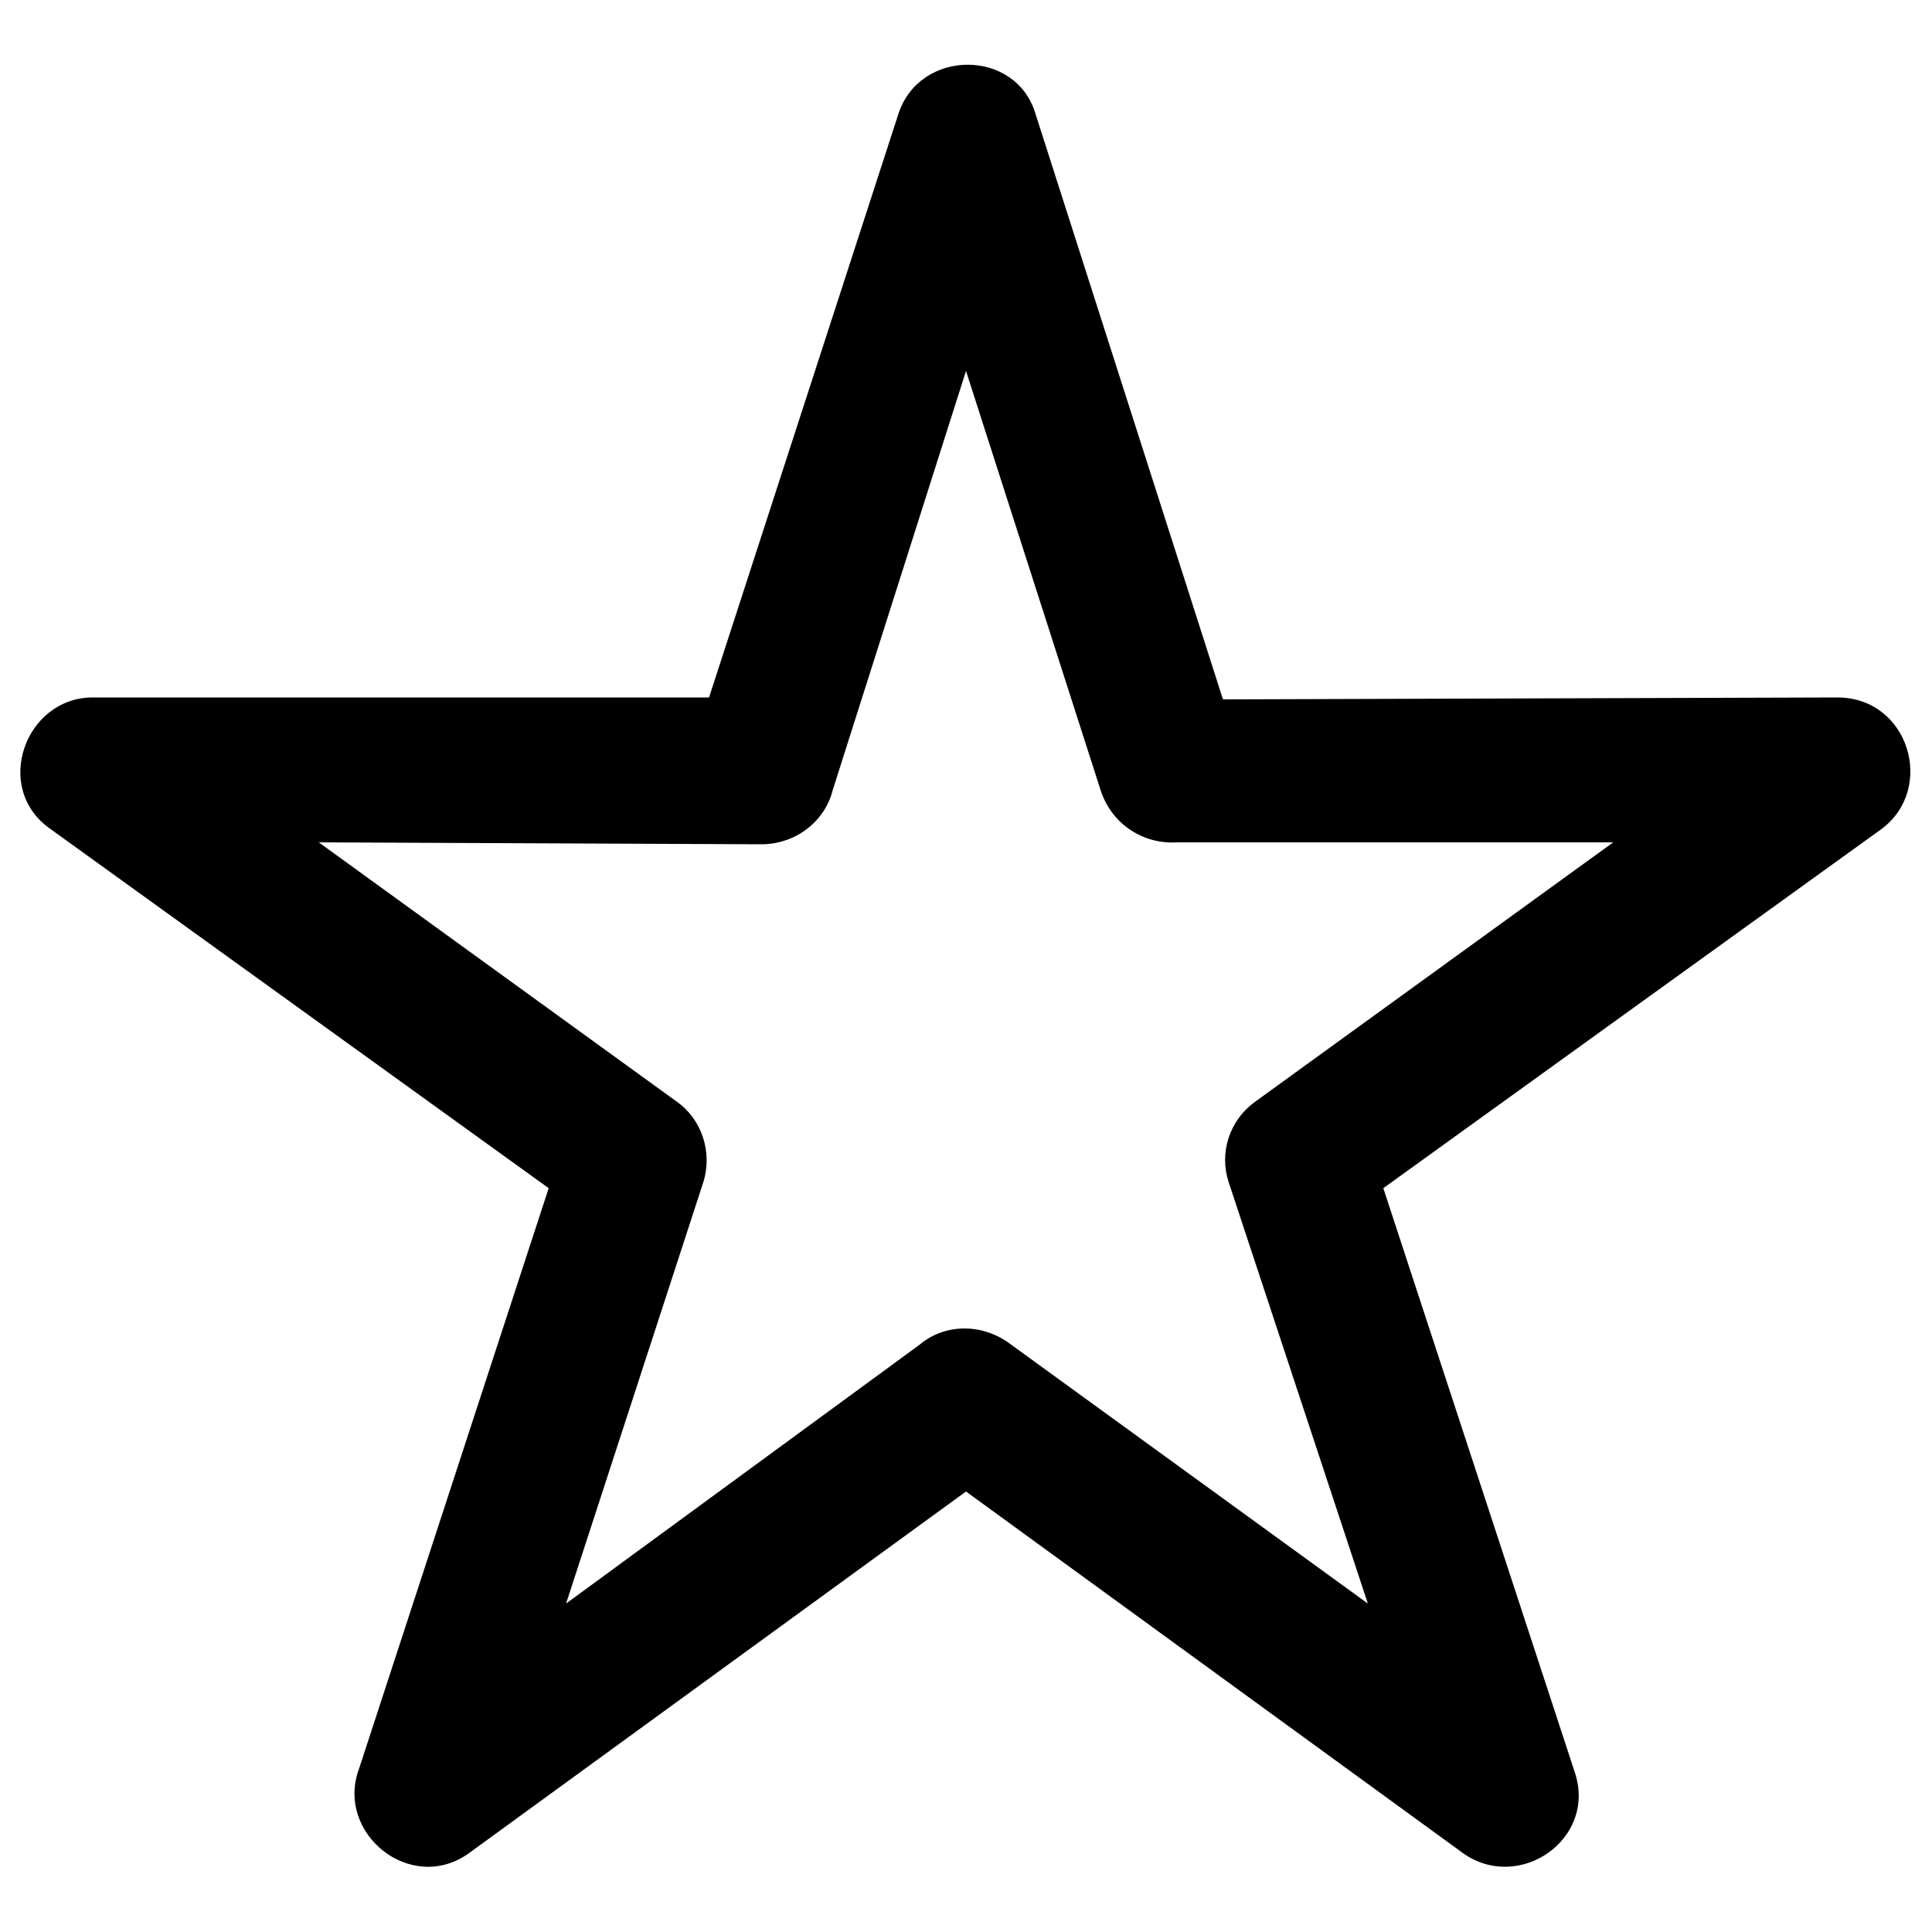 <?xml version="1.0" encoding="utf-8"?>
<!-- Generator: Adobe Illustrator 22.0.0, SVG Export Plug-In . SVG Version: 6.00 Build 0)  -->
<svg version="1.1" id="图层_1" xmlns="http://www.w3.org/2000/svg" xmlns:xlink="http://www.w3.org/1999/xlink" x="0px" y="0px"
	 width="100px" height="100px" viewBox="0 0 100 100" style="enable-background:new 0 0 100 100;" xml:space="preserve">
<style type="text/css">
	.st0{opacity:0.3;}
	.st1{fill-rule:evenodd;clip-rule:evenodd;}
	.st2{fill:#FFFFFF;}
</style>
<path d="M95.1,36.1l-31.8,0.1L53.6,5.9h0c-1-3.4-6-3.4-7.1,0l-9.8,30.2L4.8,36.1c-3.5,0-5.2,4.7-2.2,6.8l25.8,18.6l-9.8,30
	c-1.3,3.4,2.7,6.6,5.7,4.4L50,77.2l25.7,18.7c2.9,2.1,7-0.7,5.8-4.2l-9.9-30.2l25.8-18.6C100.2,40.8,98.8,36.1,95.1,36.1z M65,57
	c-1.4,1-1.9,2.7-1.4,4.2L70.8,83L52.2,69.5c-1.4-1-3.3-1-4.6,0.1L29.3,83l7.1-21.8c0.5-1.6-0.1-3.3-1.4-4.2L16.5,43.6l22.9,0.1
	c1.8,0,3.3-1.2,3.7-2.8L50,19.2l7,21.8c0.6,1.7,2.2,2.7,3.9,2.6l22.6,0L65,57z"/>
</svg>
